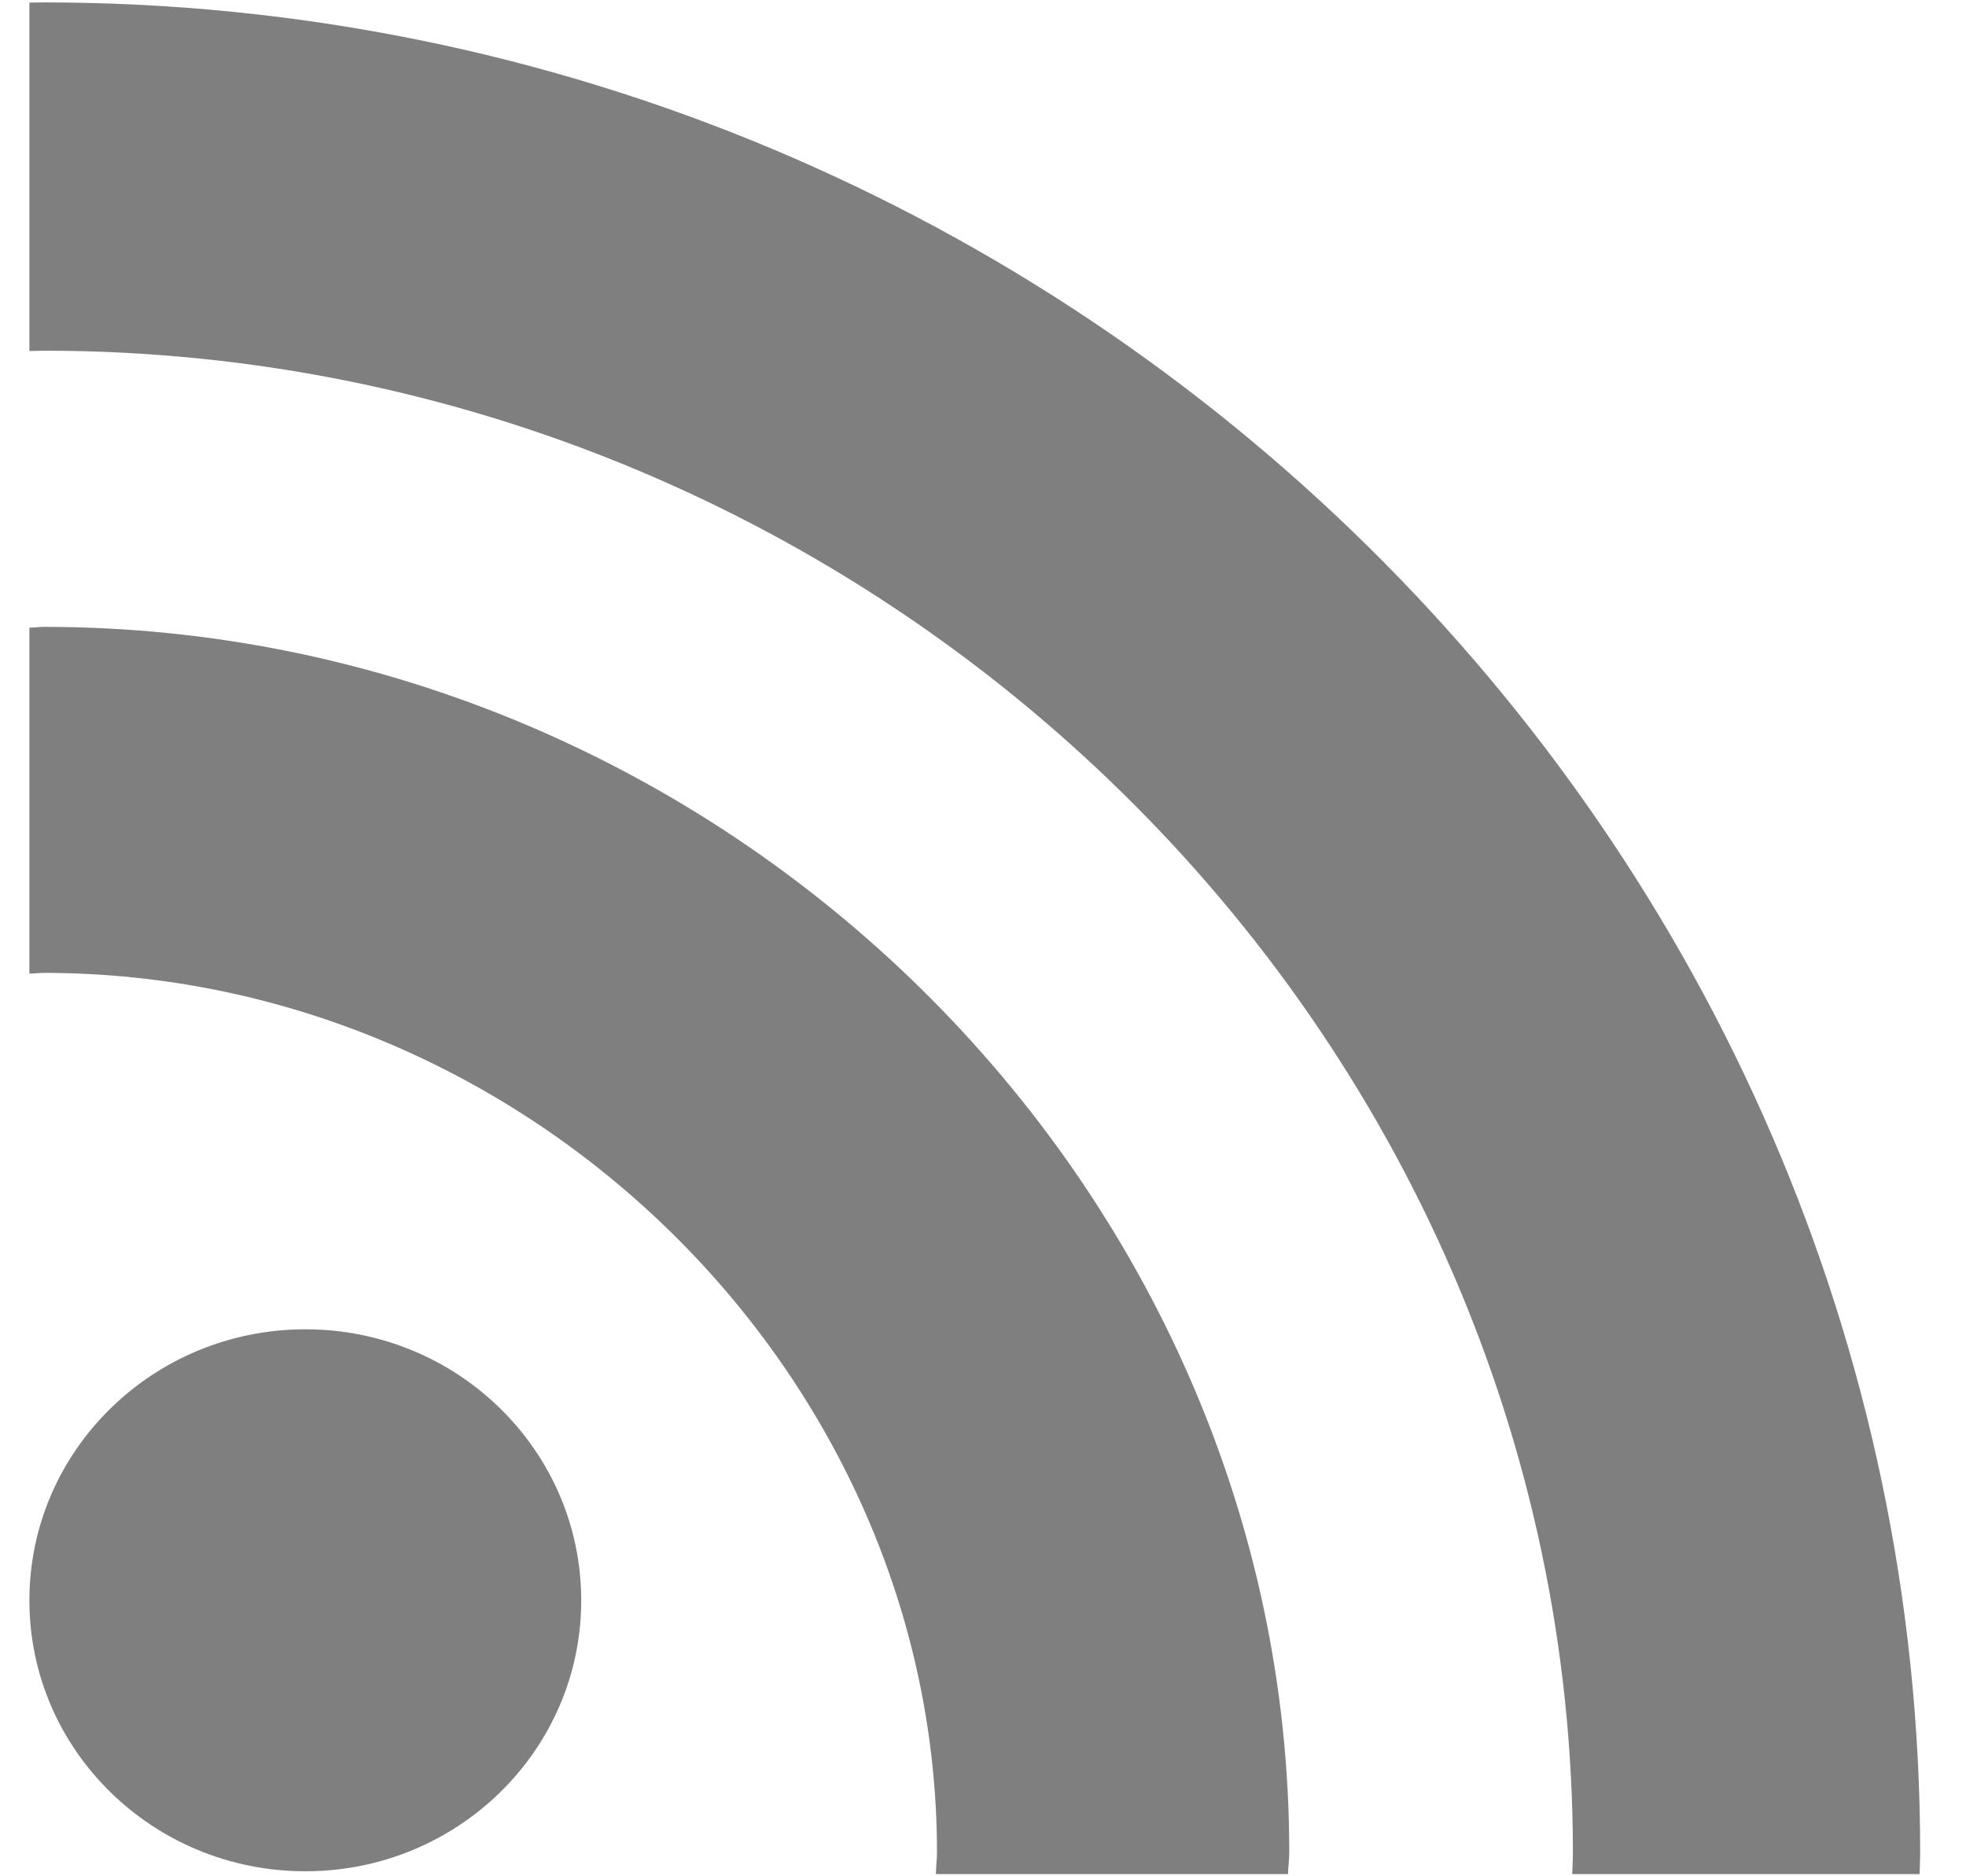 <svg xmlns="http://www.w3.org/2000/svg" width="22" height="21" viewBox="0 0 22 21"><g><g opacity=".5"><path d="M6.504 17.912c0 1.676-1.381 3.032-3.087 3.032-1.705 0-3.088-1.356-3.088-3.032 0-1.675 1.383-3.034 3.088-3.034 1.706 0 3.087 1.359 3.087 3.034zm7.923 2.82c0 .082-.012.161-.014.244h-3.94c.001-.083.012-.162.012-.244 0-5.338-4.559-9.843-9.993-9.843-.054 0-.109.007-.163.008V7.025c.054 0 .11-.009.163-.009 7.607 0 13.935 6.243 13.935 13.716zm7.06 0c0 .081-.005.161-.006.244h-3.887c.002-.083.007-.162.007-.244C17.6 11.524 9.866 3.925.492 3.925c-.054 0-.109.004-.163.004v-3.9L.492.027c11.547 0 20.995 9.365 20.995 20.706z"/></g></g></svg>